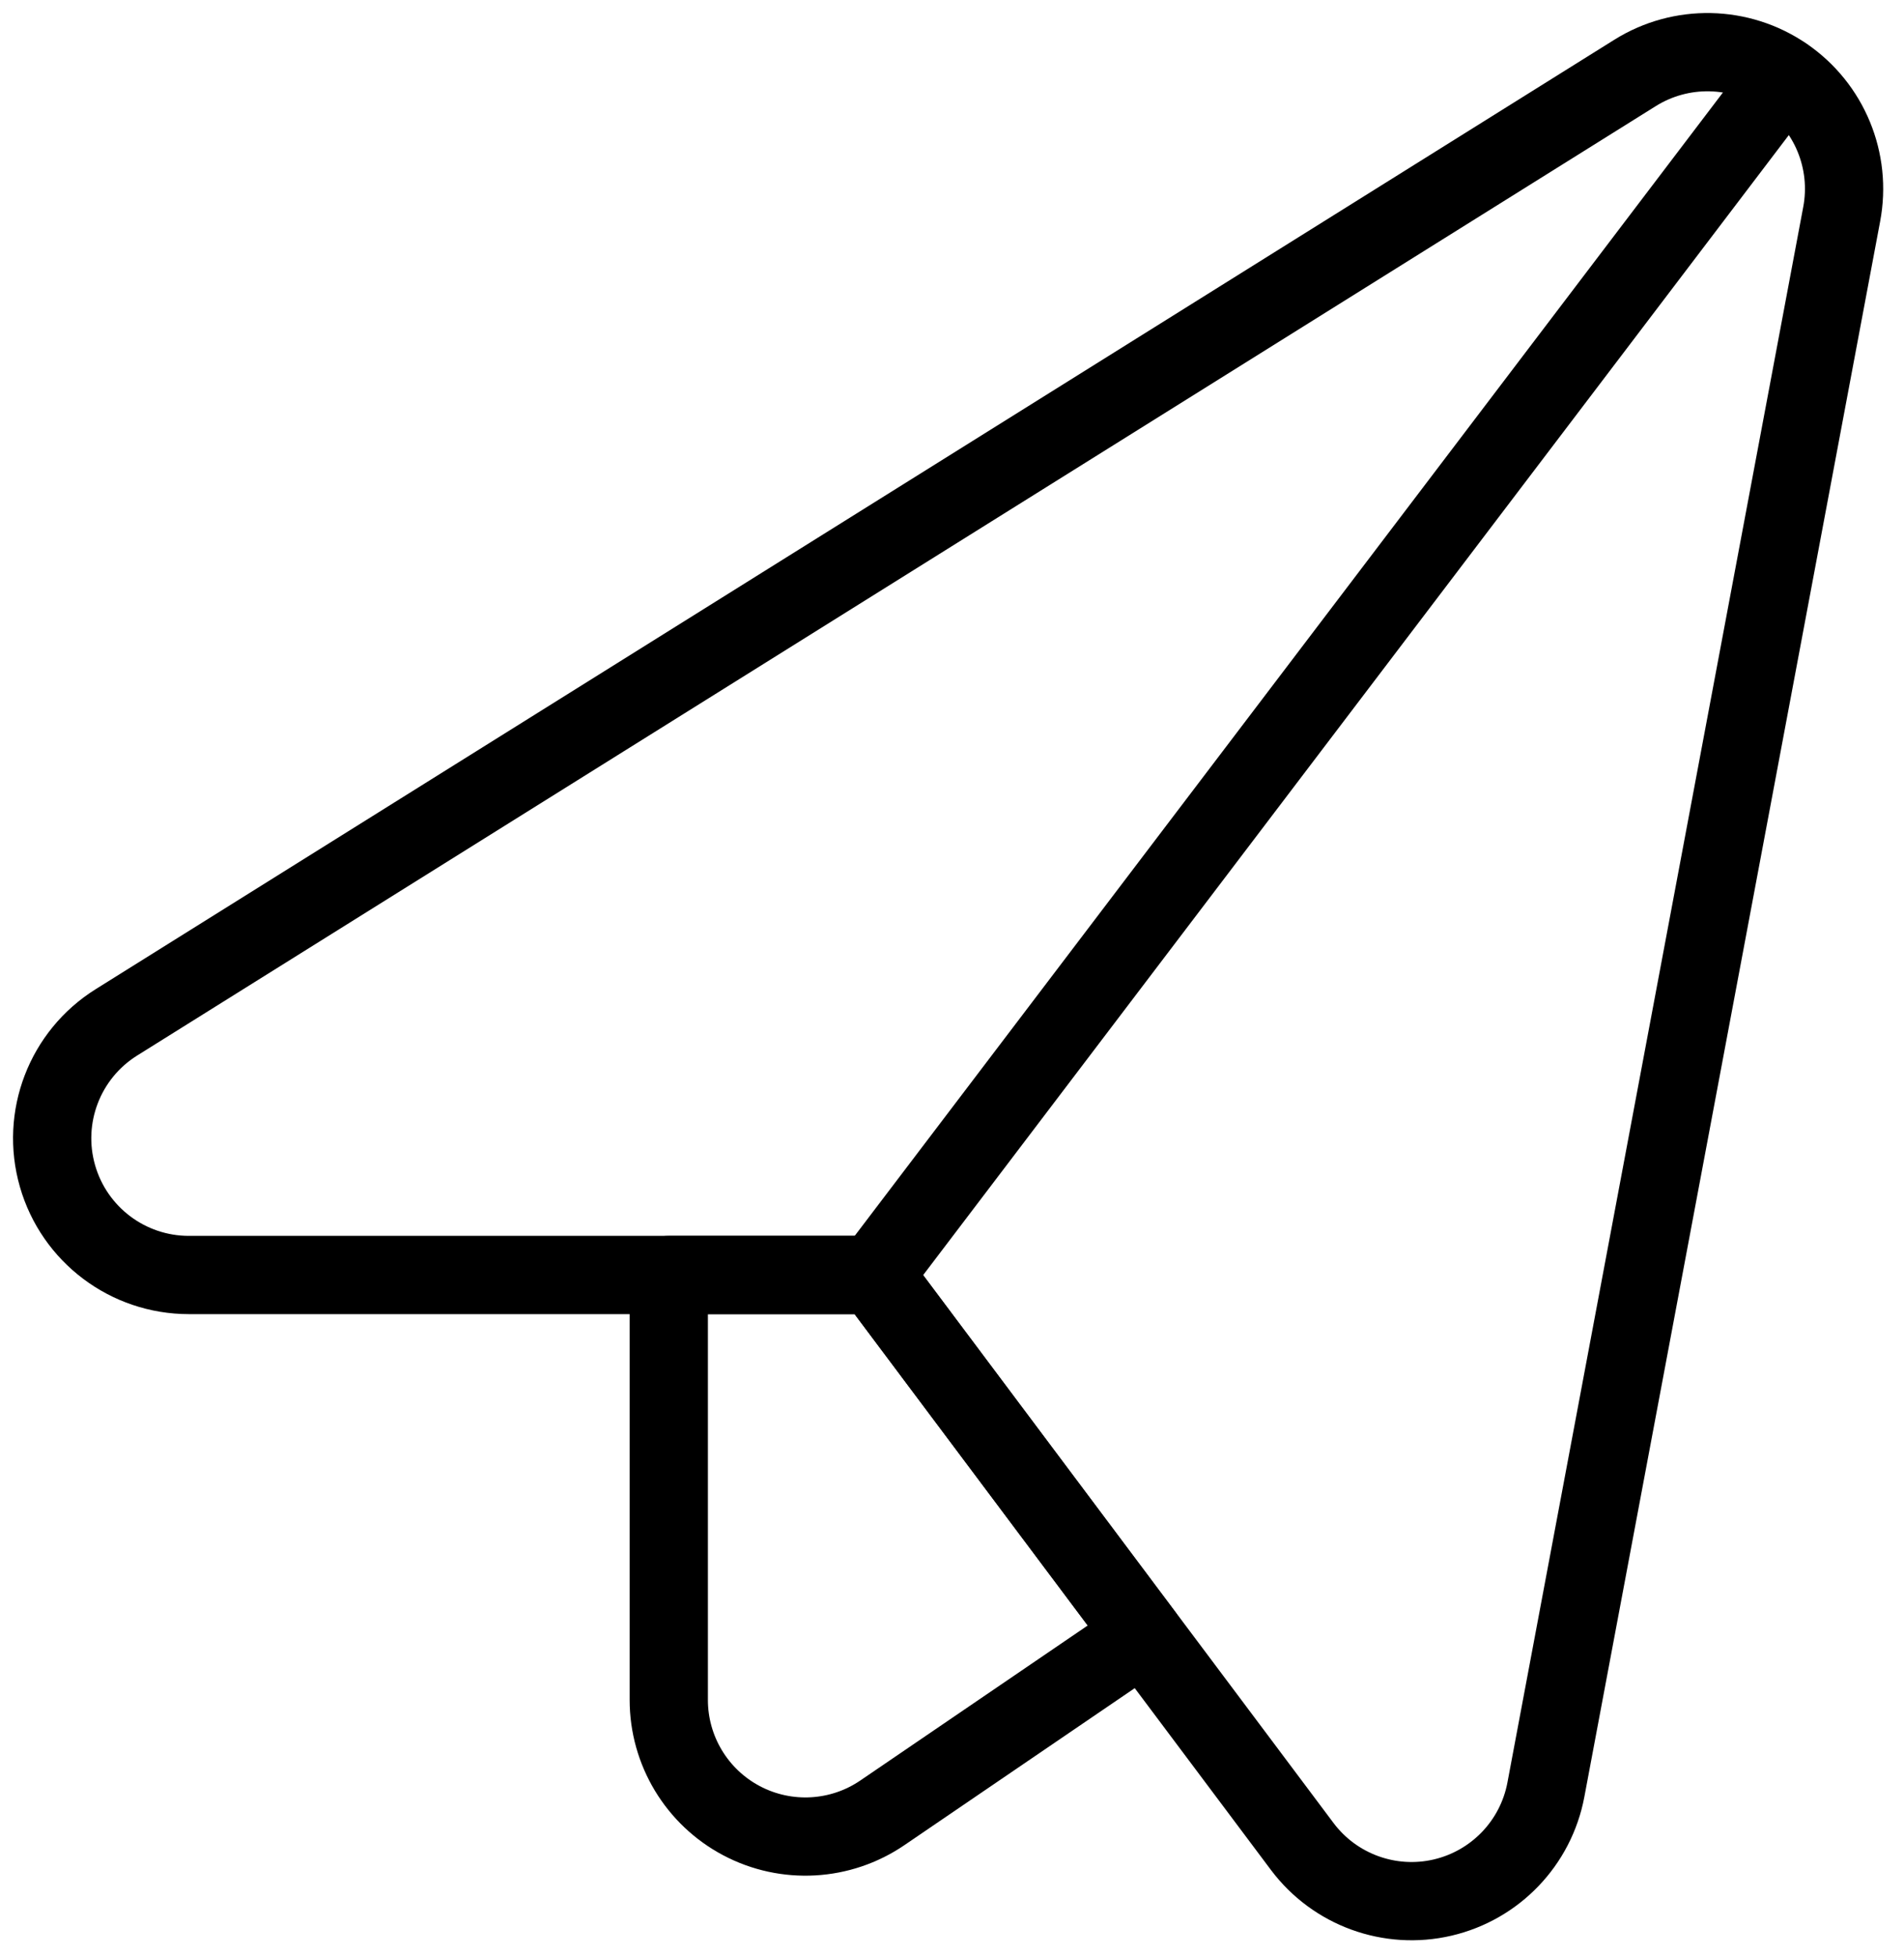 <?xml version="1.0" encoding="UTF-8"?>
<svg width="73px" height="75px" viewBox="0 0 73 75" version="1.1" xmlns="http://www.w3.org/2000/svg" xmlns:xlink="http://www.w3.org/1999/xlink">
    <!-- Generator: Sketch 64 (93537) - https://sketch.com -->
    <title>Group 12</title>
    <desc>Created with Sketch.</desc>
    <g id="Page-1" stroke="none" stroke-width="1" fill="none" fill-rule="evenodd" stroke-linecap="round" stroke-linejoin="round">
        <g id="etusivu-copy" transform="translate(-928, -4758)" stroke="#000000" stroke-width="3">
            <g id="Group-12" transform="translate(930, 4760)">
                <path d="M5.242,46.879 C2.904,46.879 0.848,45.33 0.204,43.083 C-0.441,40.835 0.481,38.432 2.464,37.193 L60.685,0.798 C62.45,-0.307 64.702,-0.261 66.42,0.914 C68.139,2.089 68.999,4.17 68.61,6.216 L57.27,66.611 C56.886,68.652 55.332,70.274 53.309,70.746 C51.286,71.217 49.175,70.449 47.928,68.787 L31.516,46.879 L5.242,46.879 Z" id="Shape"></path>
                <path d="M31.516,46.879 L23.641,46.879 L23.641,63.168 C23.641,65.11 24.715,66.892 26.432,67.8 C28.149,68.707 30.227,68.59 31.831,67.496 L41.842,60.673 L31.516,46.879 Z" id="Shape"></path>
                <line x1="31.513" y1="46.879" x2="66.415" y2="0.921" id="Shape"></line>
            </g>
        </g>
    </g>
</svg>